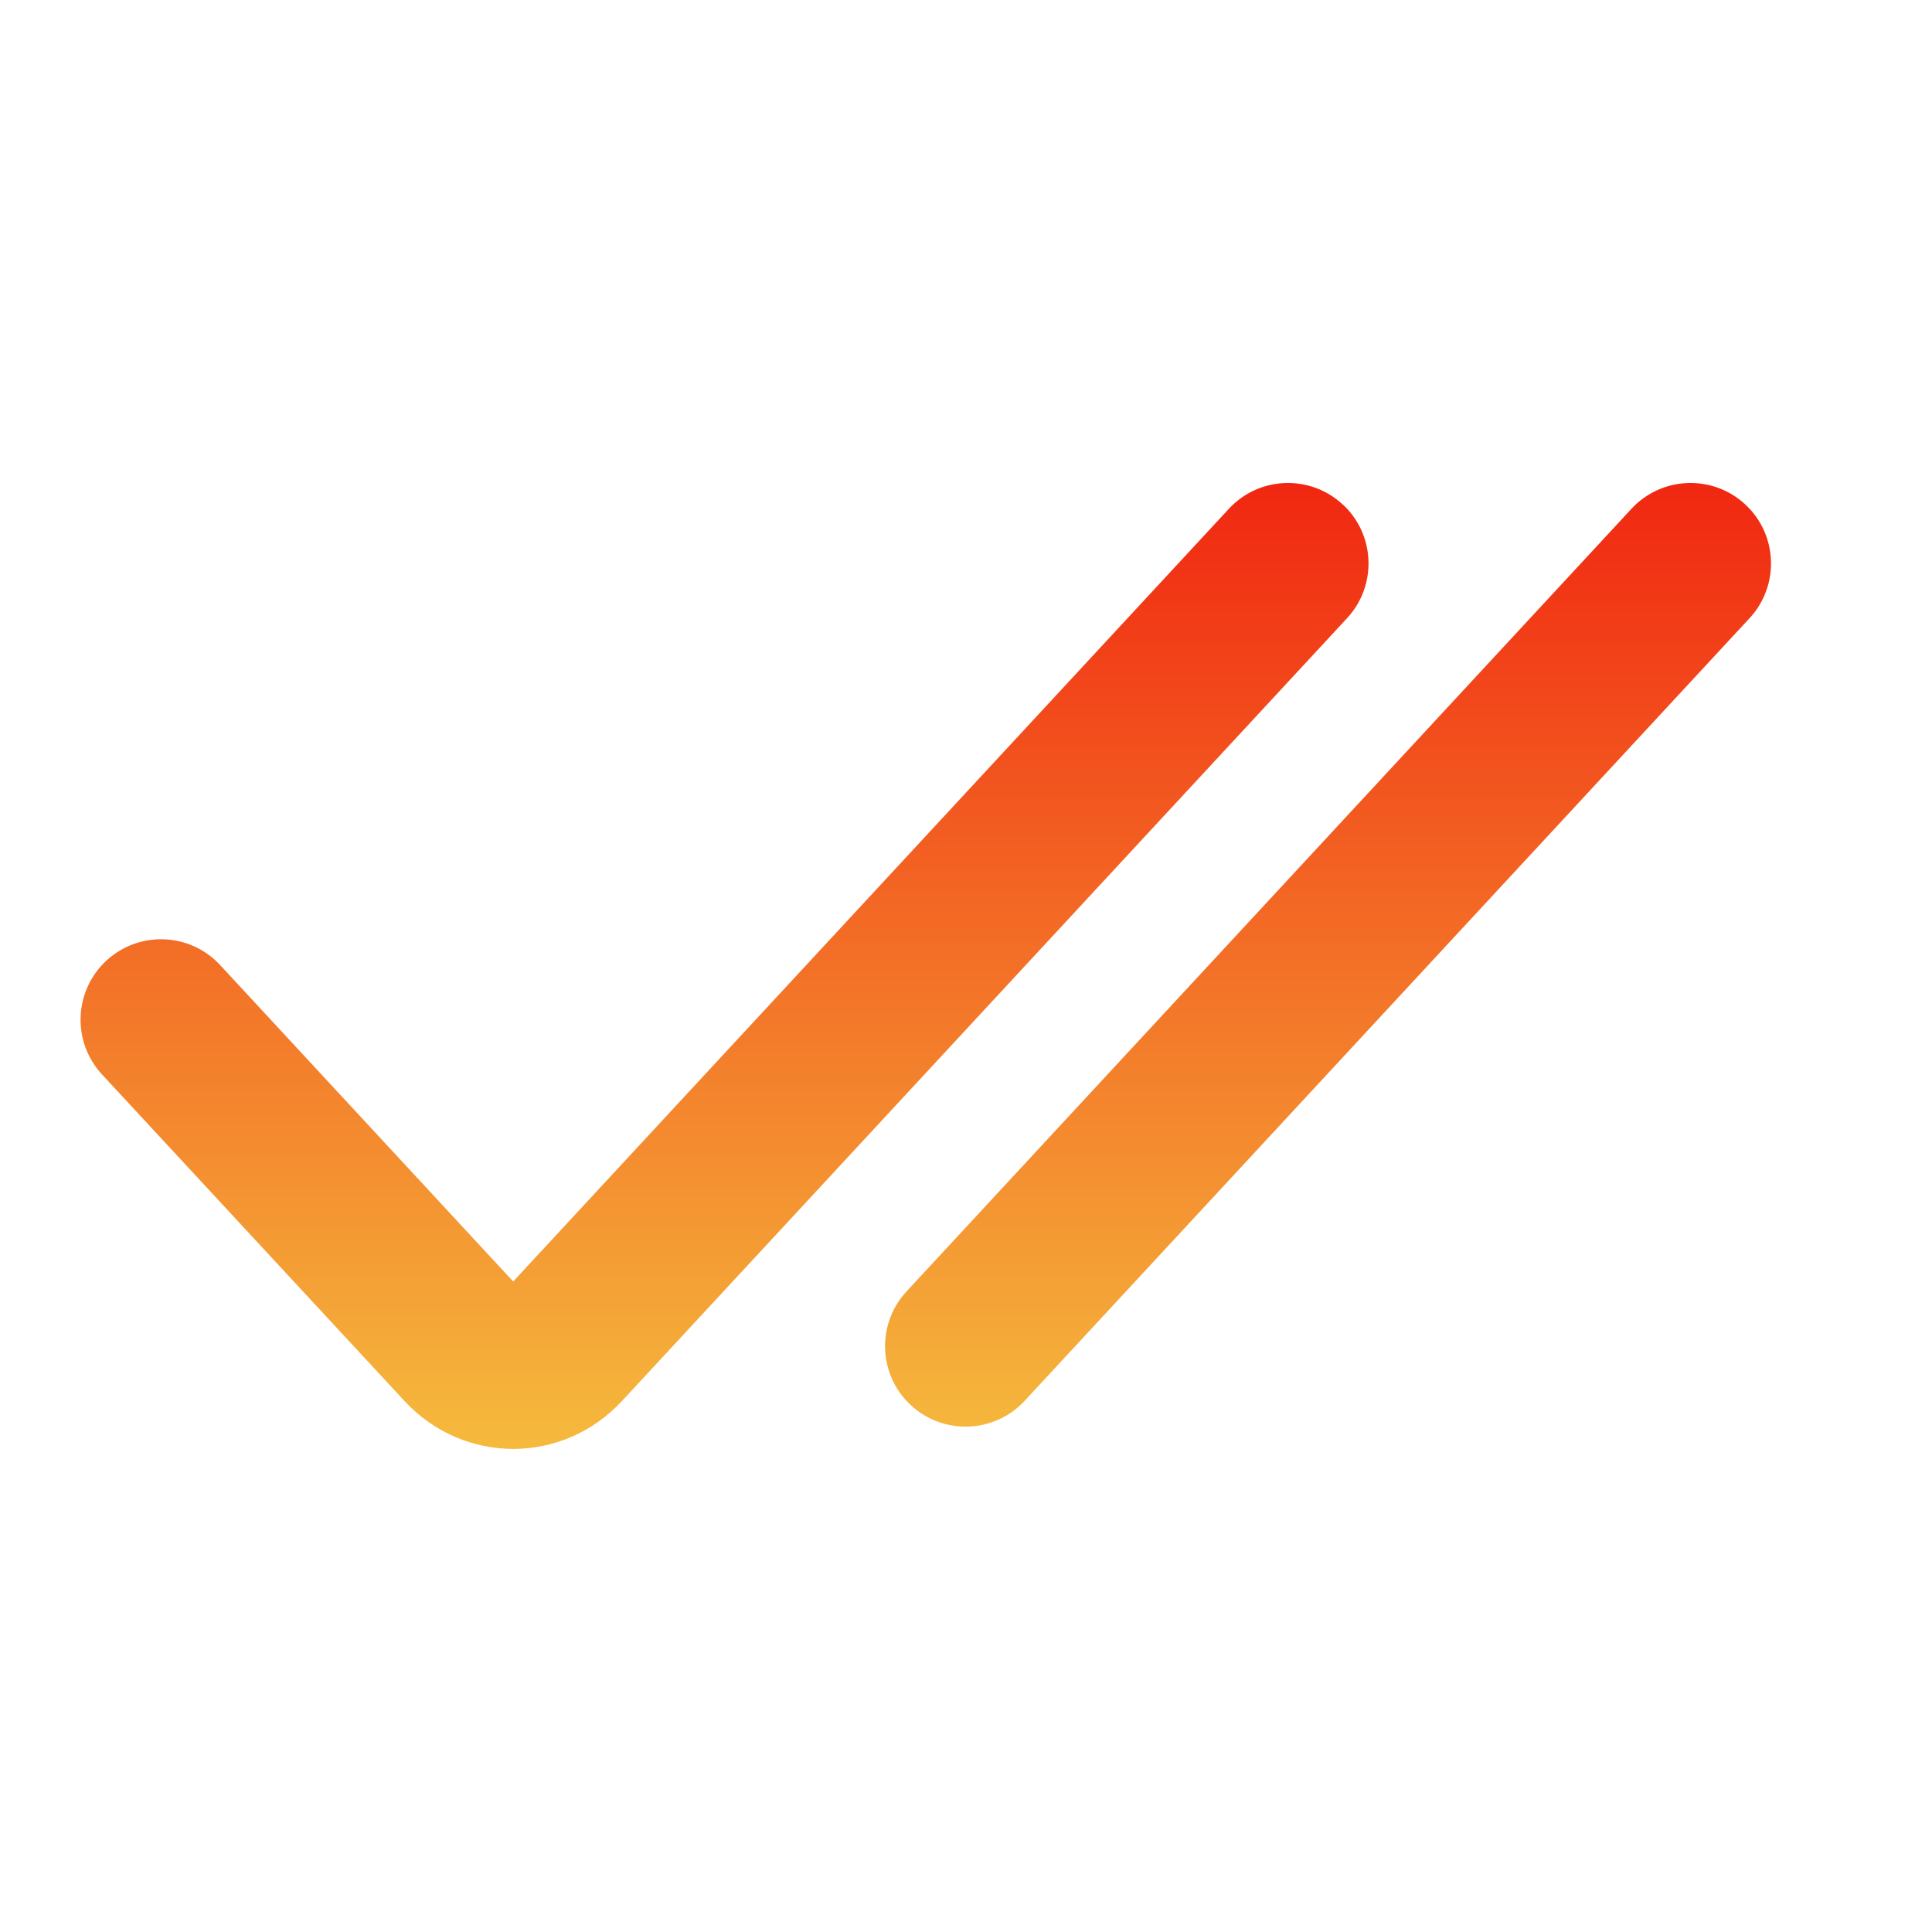 <svg fill="none" height="24" viewBox="0 0 24 24" width="24" xmlns="http://www.w3.org/2000/svg" xmlns:xlink="http://www.w3.org/1999/xlink"><linearGradient id="paint0_linear_21_1016" gradientUnits="userSpaceOnUse" x1="11.5" x2="11.5" y1="6" y2="18"><stop offset="0" stop-color="#f12711"/><stop offset="1" stop-color="#f5ba3d"/></linearGradient><path clip-rule="evenodd" d="m16.68 6.266c.405.375.429 1.008.054 1.413l-9.006 9.723c-.737.796-1.967.796-2.705 0l-3.756-4.055c-.375-.405-.351-1.038.054-1.413.405-.375 1.038-.351 1.413.054l3.641 3.931 8.891-9.599c.375-.405 1.008-.429 1.413-.054zm5 0c.405.375.429 1.008.054 1.413l-9.006 9.723c-.375.405-1.008.429-1.413.054s-.429-1.008-.054-1.413l9.006-9.723c.375-.405 1.008-.429 1.413-.054z" fill="url(#paint0_linear_21_1016)" fill-rule="evenodd"/></svg>